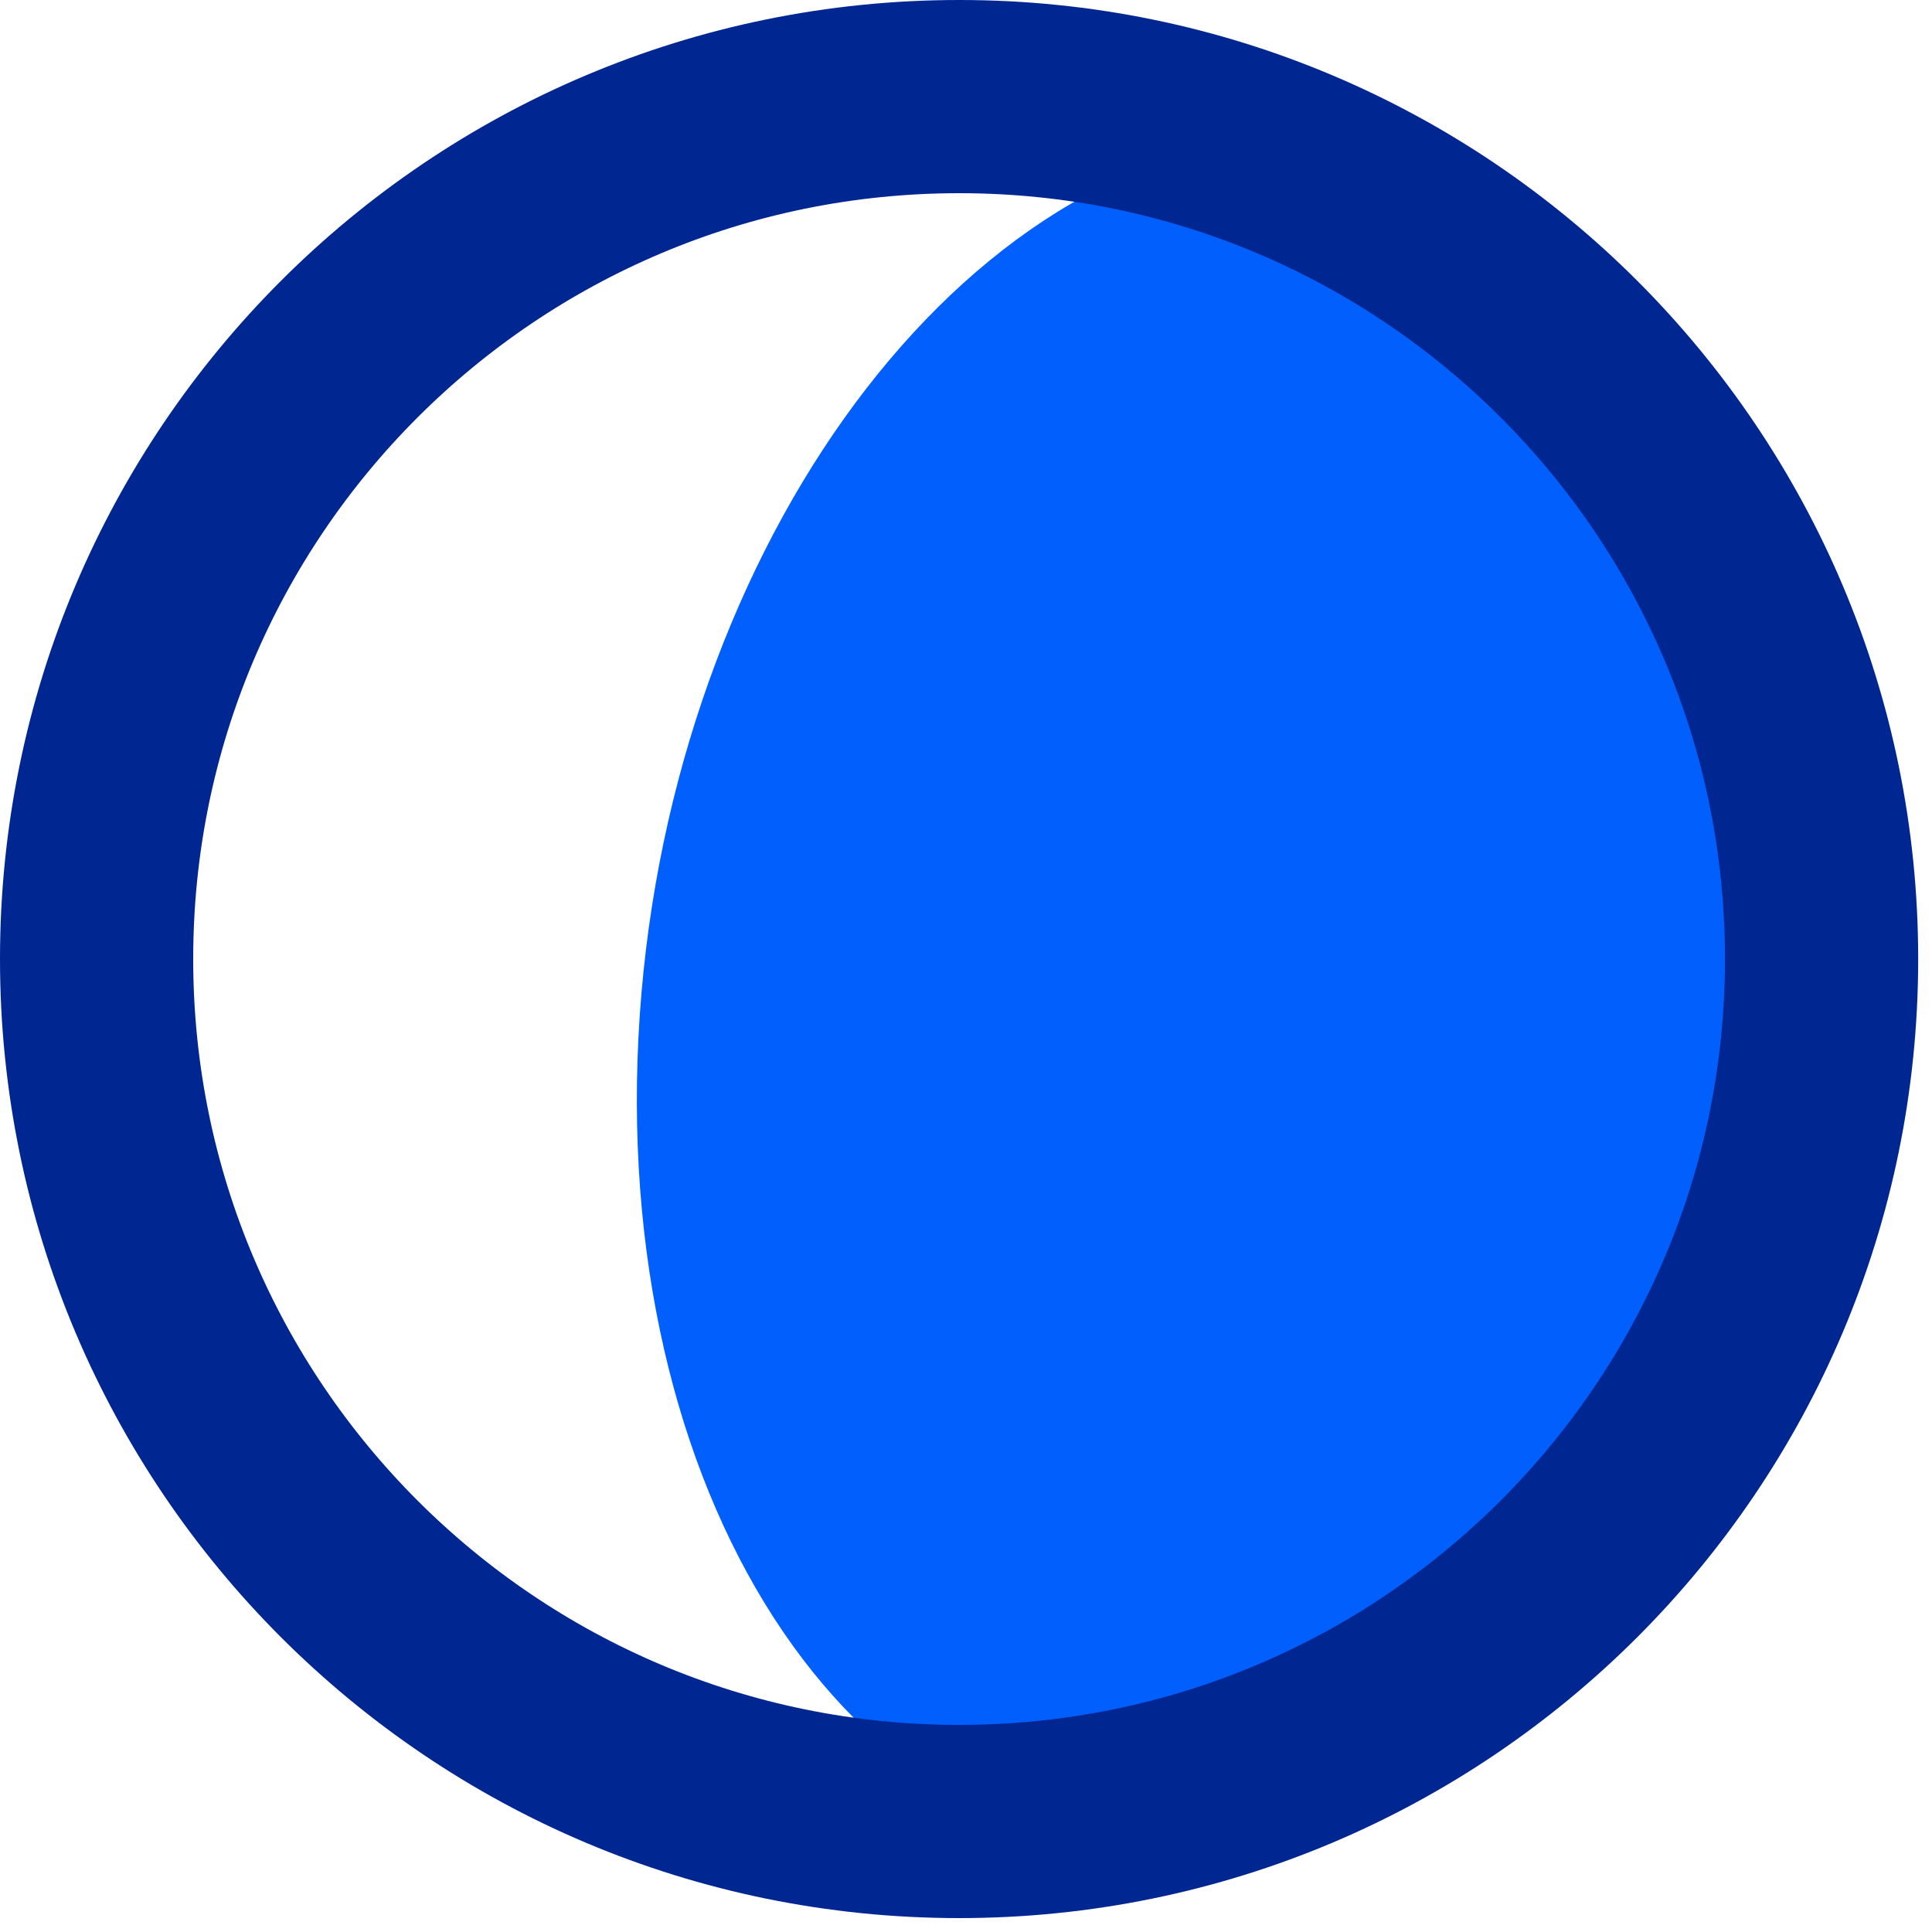 <?xml version="1.0" encoding="UTF-8"?> <svg xmlns="http://www.w3.org/2000/svg" width="20" height="20" viewBox="0 0 20 20" fill="none"><path d="M18.983 9.845C18.735 14.749 15.765 18.925 12.348 19.172C8.931 19.421 6.362 15.646 6.609 10.741C6.857 5.837 9.828 1.661 13.245 1.414C16.663 1.167 19.232 4.941 18.983 9.845Z" fill="#005FFD"></path><path d="M18.857 9.927C18.857 14.859 14.86 18.856 9.929 18.856C4.998 18.856 1 14.859 1 9.927C1 4.996 4.998 1 9.929 1C14.86 0.999 18.857 4.996 18.857 9.927Z" stroke="#002692" stroke-width="2" stroke-miterlimit="10" stroke-linecap="round" stroke-linejoin="round"></path></svg> 